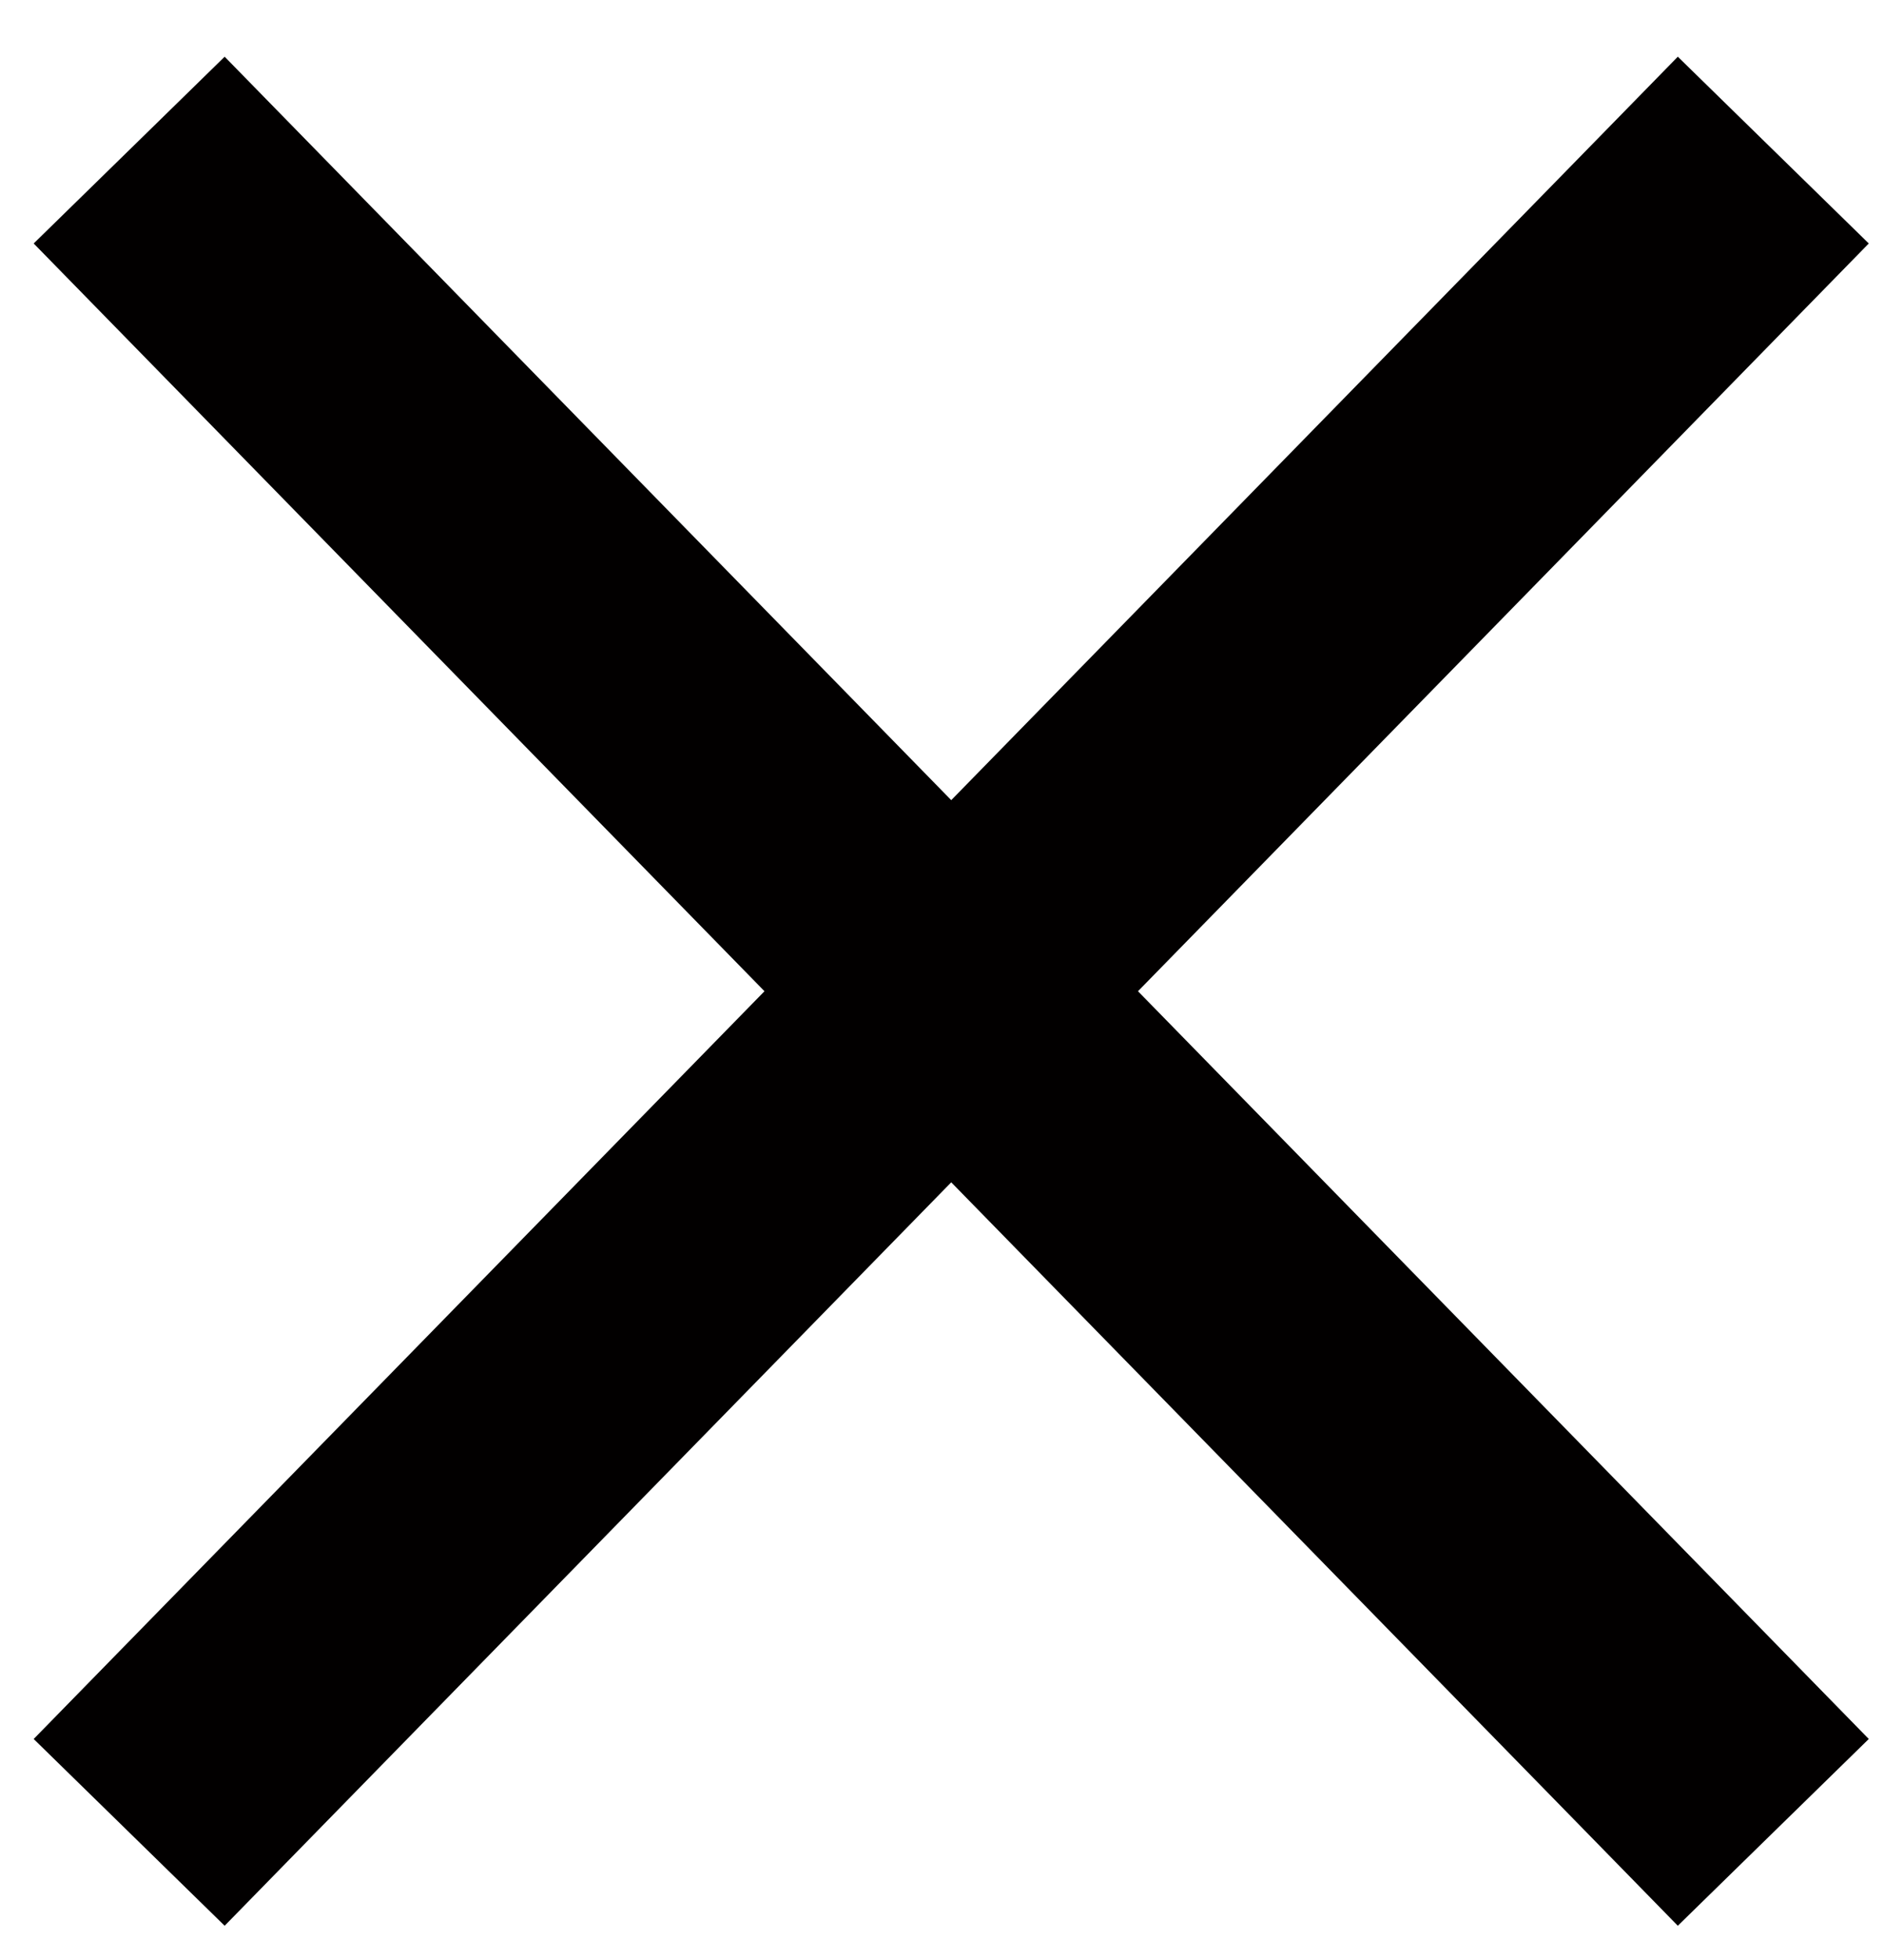 <svg width="25" height="26" viewBox="0 0 25 26" fill="none" xmlns="http://www.w3.org/2000/svg">
<path d="M1.714 1.991L23.531 24.307" stroke="#020000" stroke-width="3.544" stroke-miterlimit="10"/>
<path d="M23.531 1.991L1.714 24.307" stroke="#020000" stroke-width="3.544" stroke-miterlimit="10"/>
</svg>
